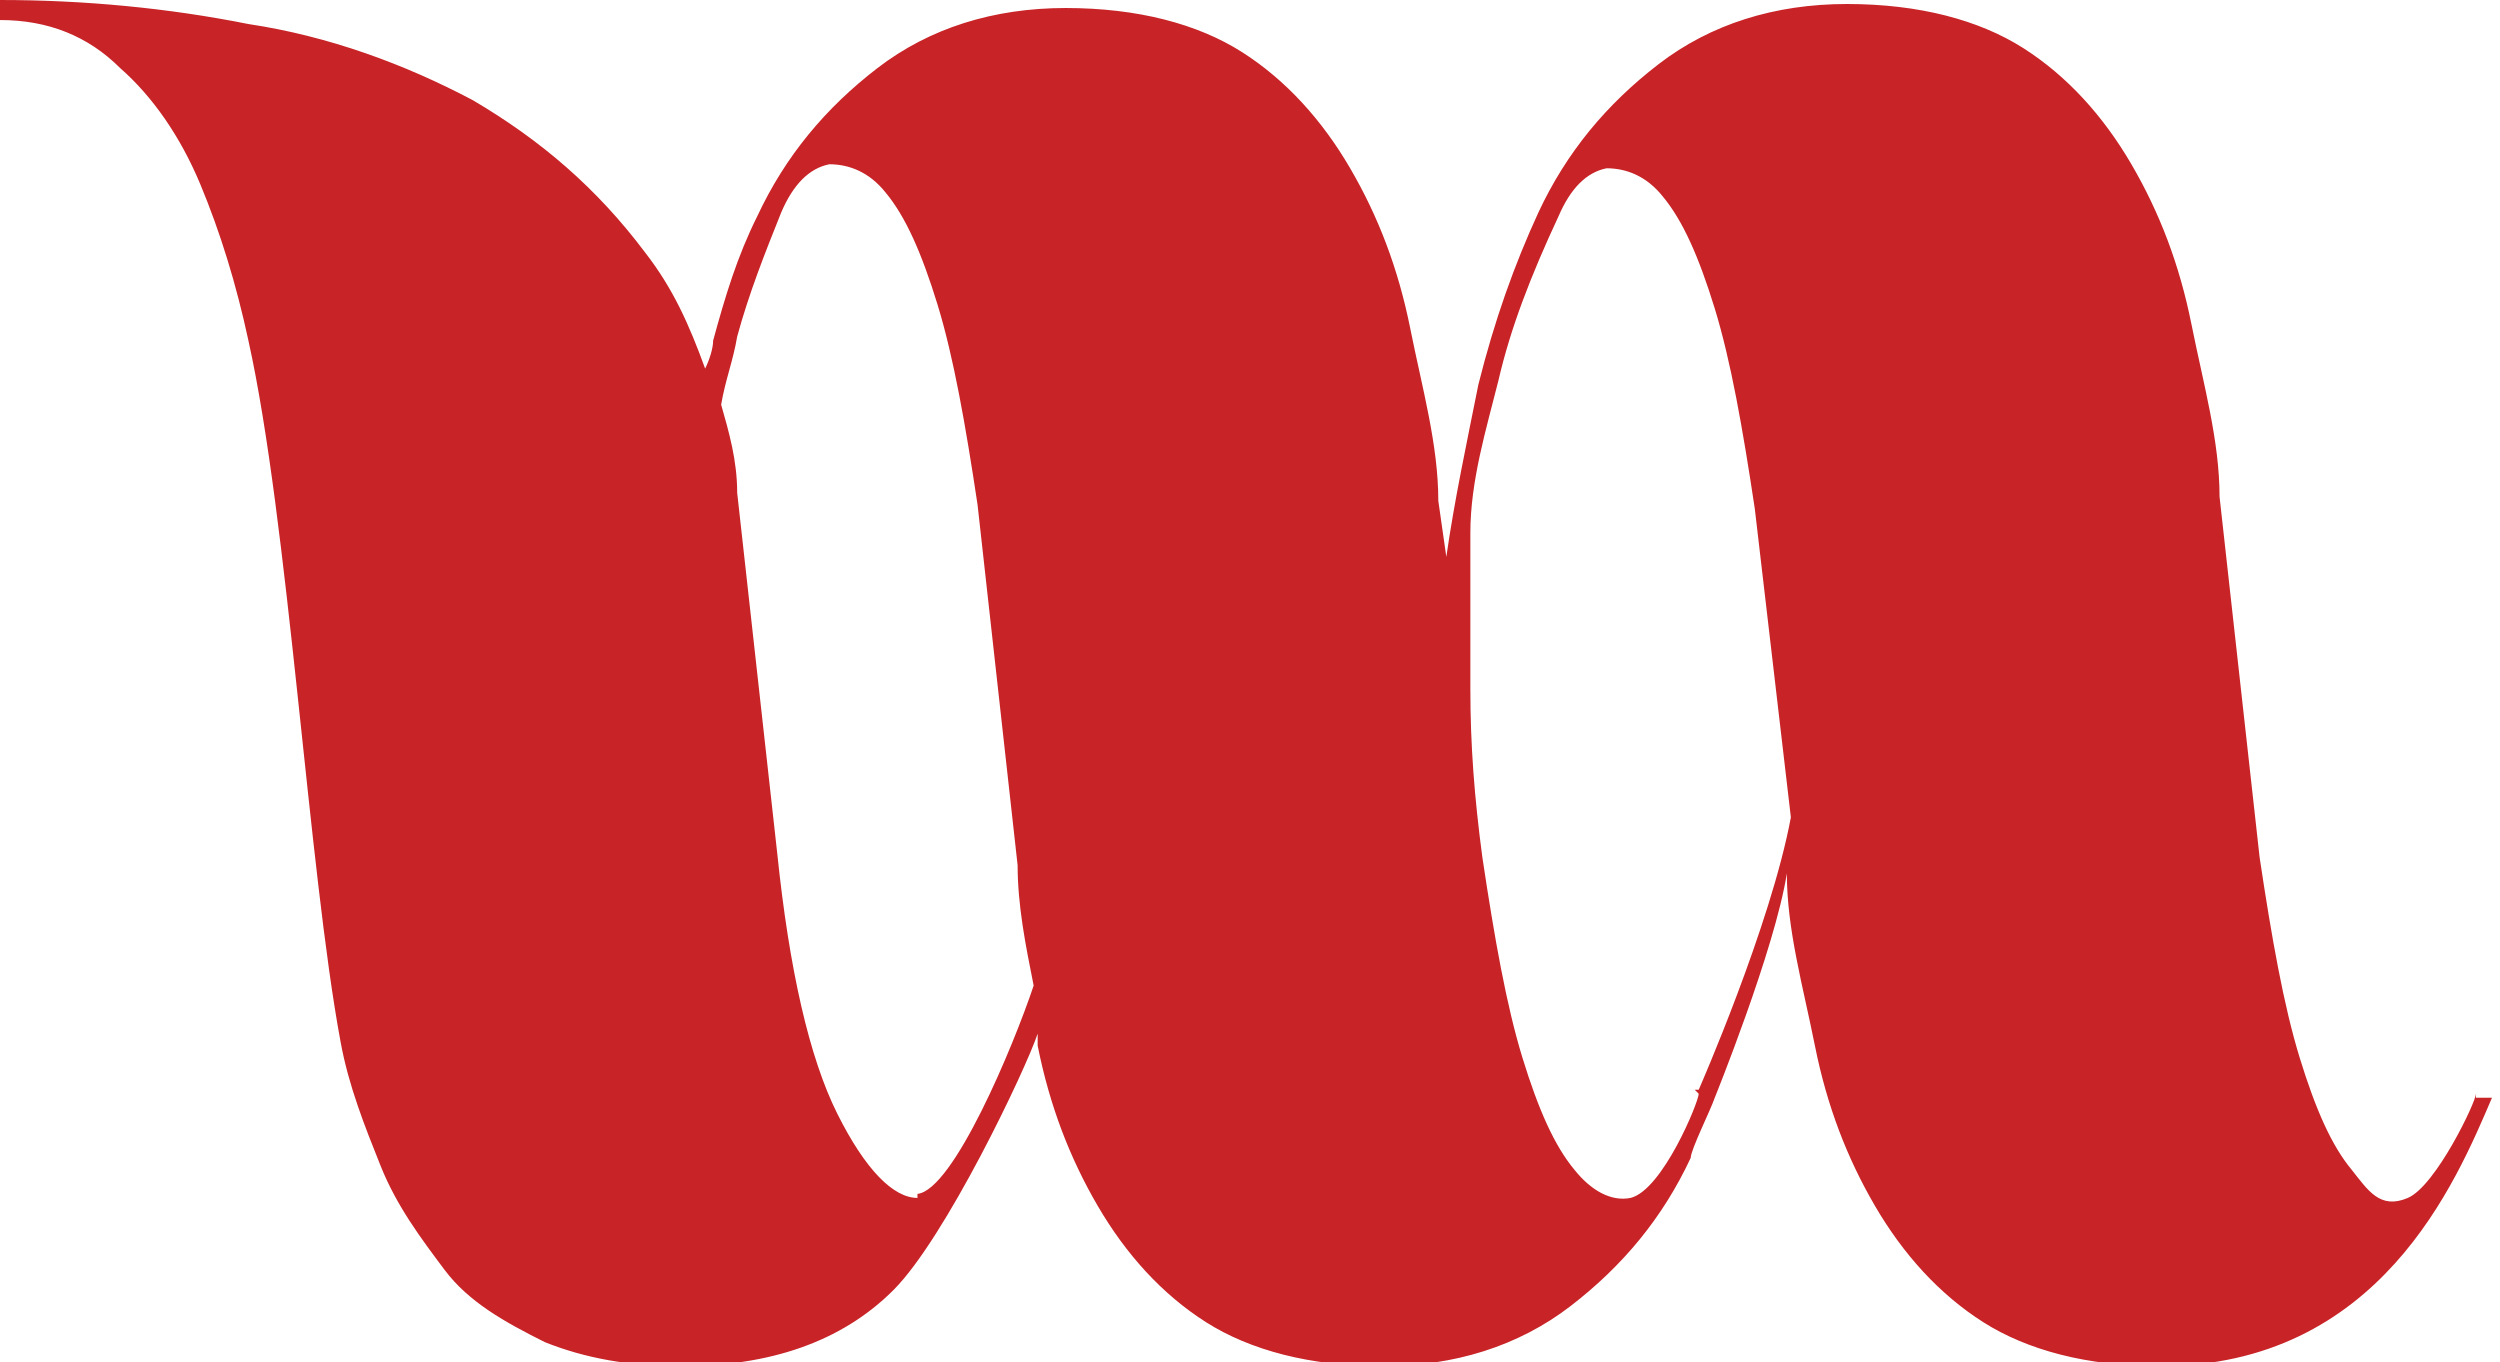 <?xml version="1.0" encoding="UTF-8"?>
<svg id="Layer_1" xmlns="http://www.w3.org/2000/svg" version="1.1" viewBox="0 0 62.4 34">
  <!-- Generator: Adobe Illustrator 29.1.0, SVG Export Plug-In . SVG Version: 2.1.0 Build 142)  -->
  <defs>
    <style>
      .st0 {
        fill: #c82327;
      }
    </style>
  </defs>
  <path class="st0" d="M61.8,27.3c0,.2-1,2.3-1.7,2.6s-1-.2-1.4-.7c-.5-.6-.9-1.5-1.3-2.8-.4-1.3-.7-3-1-5l-1-9c0-1.4-.4-2.8-.7-4.3s-.8-2.8-1.5-4c-.7-1.2-1.6-2.2-2.7-2.9-1.1-.7-2.6-1.1-4.4-1.1s-3.4.5-4.7,1.5c-1.3,1-2.3,2.2-3,3.7-.6,1.3-1.1,2.7-1.5,4.3-.3,1.5-.6,2.9-.8,4.3l-.2-1.4c0-1.4-.4-2.8-.7-4.3s-.8-2.8-1.5-4c-.7-1.2-1.6-2.2-2.7-2.9-1.1-.7-2.6-1.1-4.4-1.1s-3.4.5-4.7,1.5c-1.3,1-2.3,2.2-3,3.7-.5,1-.8,2-1.1,3.1,0,.2-.1.5-.2.7-.4-1.1-.8-2-1.5-2.9-1.2-1.6-2.6-2.8-4.3-3.8-1.7-.9-3.6-1.6-5.6-1.9C4.2.2,2.1,0,0,0v.5c1.2,0,2.2.4,3,1.2.8.7,1.5,1.7,2,2.9.5,1.2.9,2.5,1.2,3.9,1,4.5,1.5,13.2,2.3,17.5.2,1.1.6,2.1,1,3.1s1,1.8,1.6,2.6c.6.8,1.5,1.3,2.5,1.8,1,.4,2.1.6,3.4.6,2.2,0,4-.6,5.3-1.9,1.3-1.3,3.3-5.5,3.6-6.4v.3c.3,1.5.8,2.8,1.5,4s1.6,2.2,2.7,2.9,2.6,1.1,4.4,1.1,3.4-.5,4.7-1.5,2.3-2.2,3-3.7c0-.2.5-1.2.6-1.5,0,0,1.5-3.7,1.8-5.6,0,1.4.4,2.8.7,4.3.3,1.5.8,2.8,1.5,4s1.6,2.2,2.7,2.9c1.1.7,2.6,1.1,4.4,1.1,5.5,0,7.4-4.6,8.3-6.7h-.6.2ZM22.9,29.9c-.6,0-1.3-.7-2-2.1s-1.2-3.6-1.5-6.5l-1-9c0-.8-.2-1.5-.4-2.2.1-.6.3-1.1.4-1.7.3-1.1.7-2.1,1.1-3.1.3-.7.7-1.1,1.2-1.2.5,0,1,.2,1.4.7.5.6.9,1.5,1.3,2.8s.7,3,1,5l1,9c0,1,.2,2,.4,3-.5,1.5-2,5.1-2.9,5.2h0ZM42.4,27.3c0,.2-.9,2.4-1.7,2.6-.5.1-1-.2-1.4-.7-.5-.6-.9-1.5-1.3-2.8-.4-1.3-.7-3-1-5-.2-1.5-.3-2.8-.3-4.2s0-2.6,0-3.9c0-1.3.4-2.6.7-3.8.3-1.3.8-2.6,1.5-4.1.3-.7.7-1.1,1.2-1.2.5,0,1,.2,1.4.7.5.6.9,1.5,1.3,2.8.4,1.3.7,3,1,5l.9,7.7c-.5,2.7-2.3,6.8-2.3,6.8h-.1Z"/>
</svg>